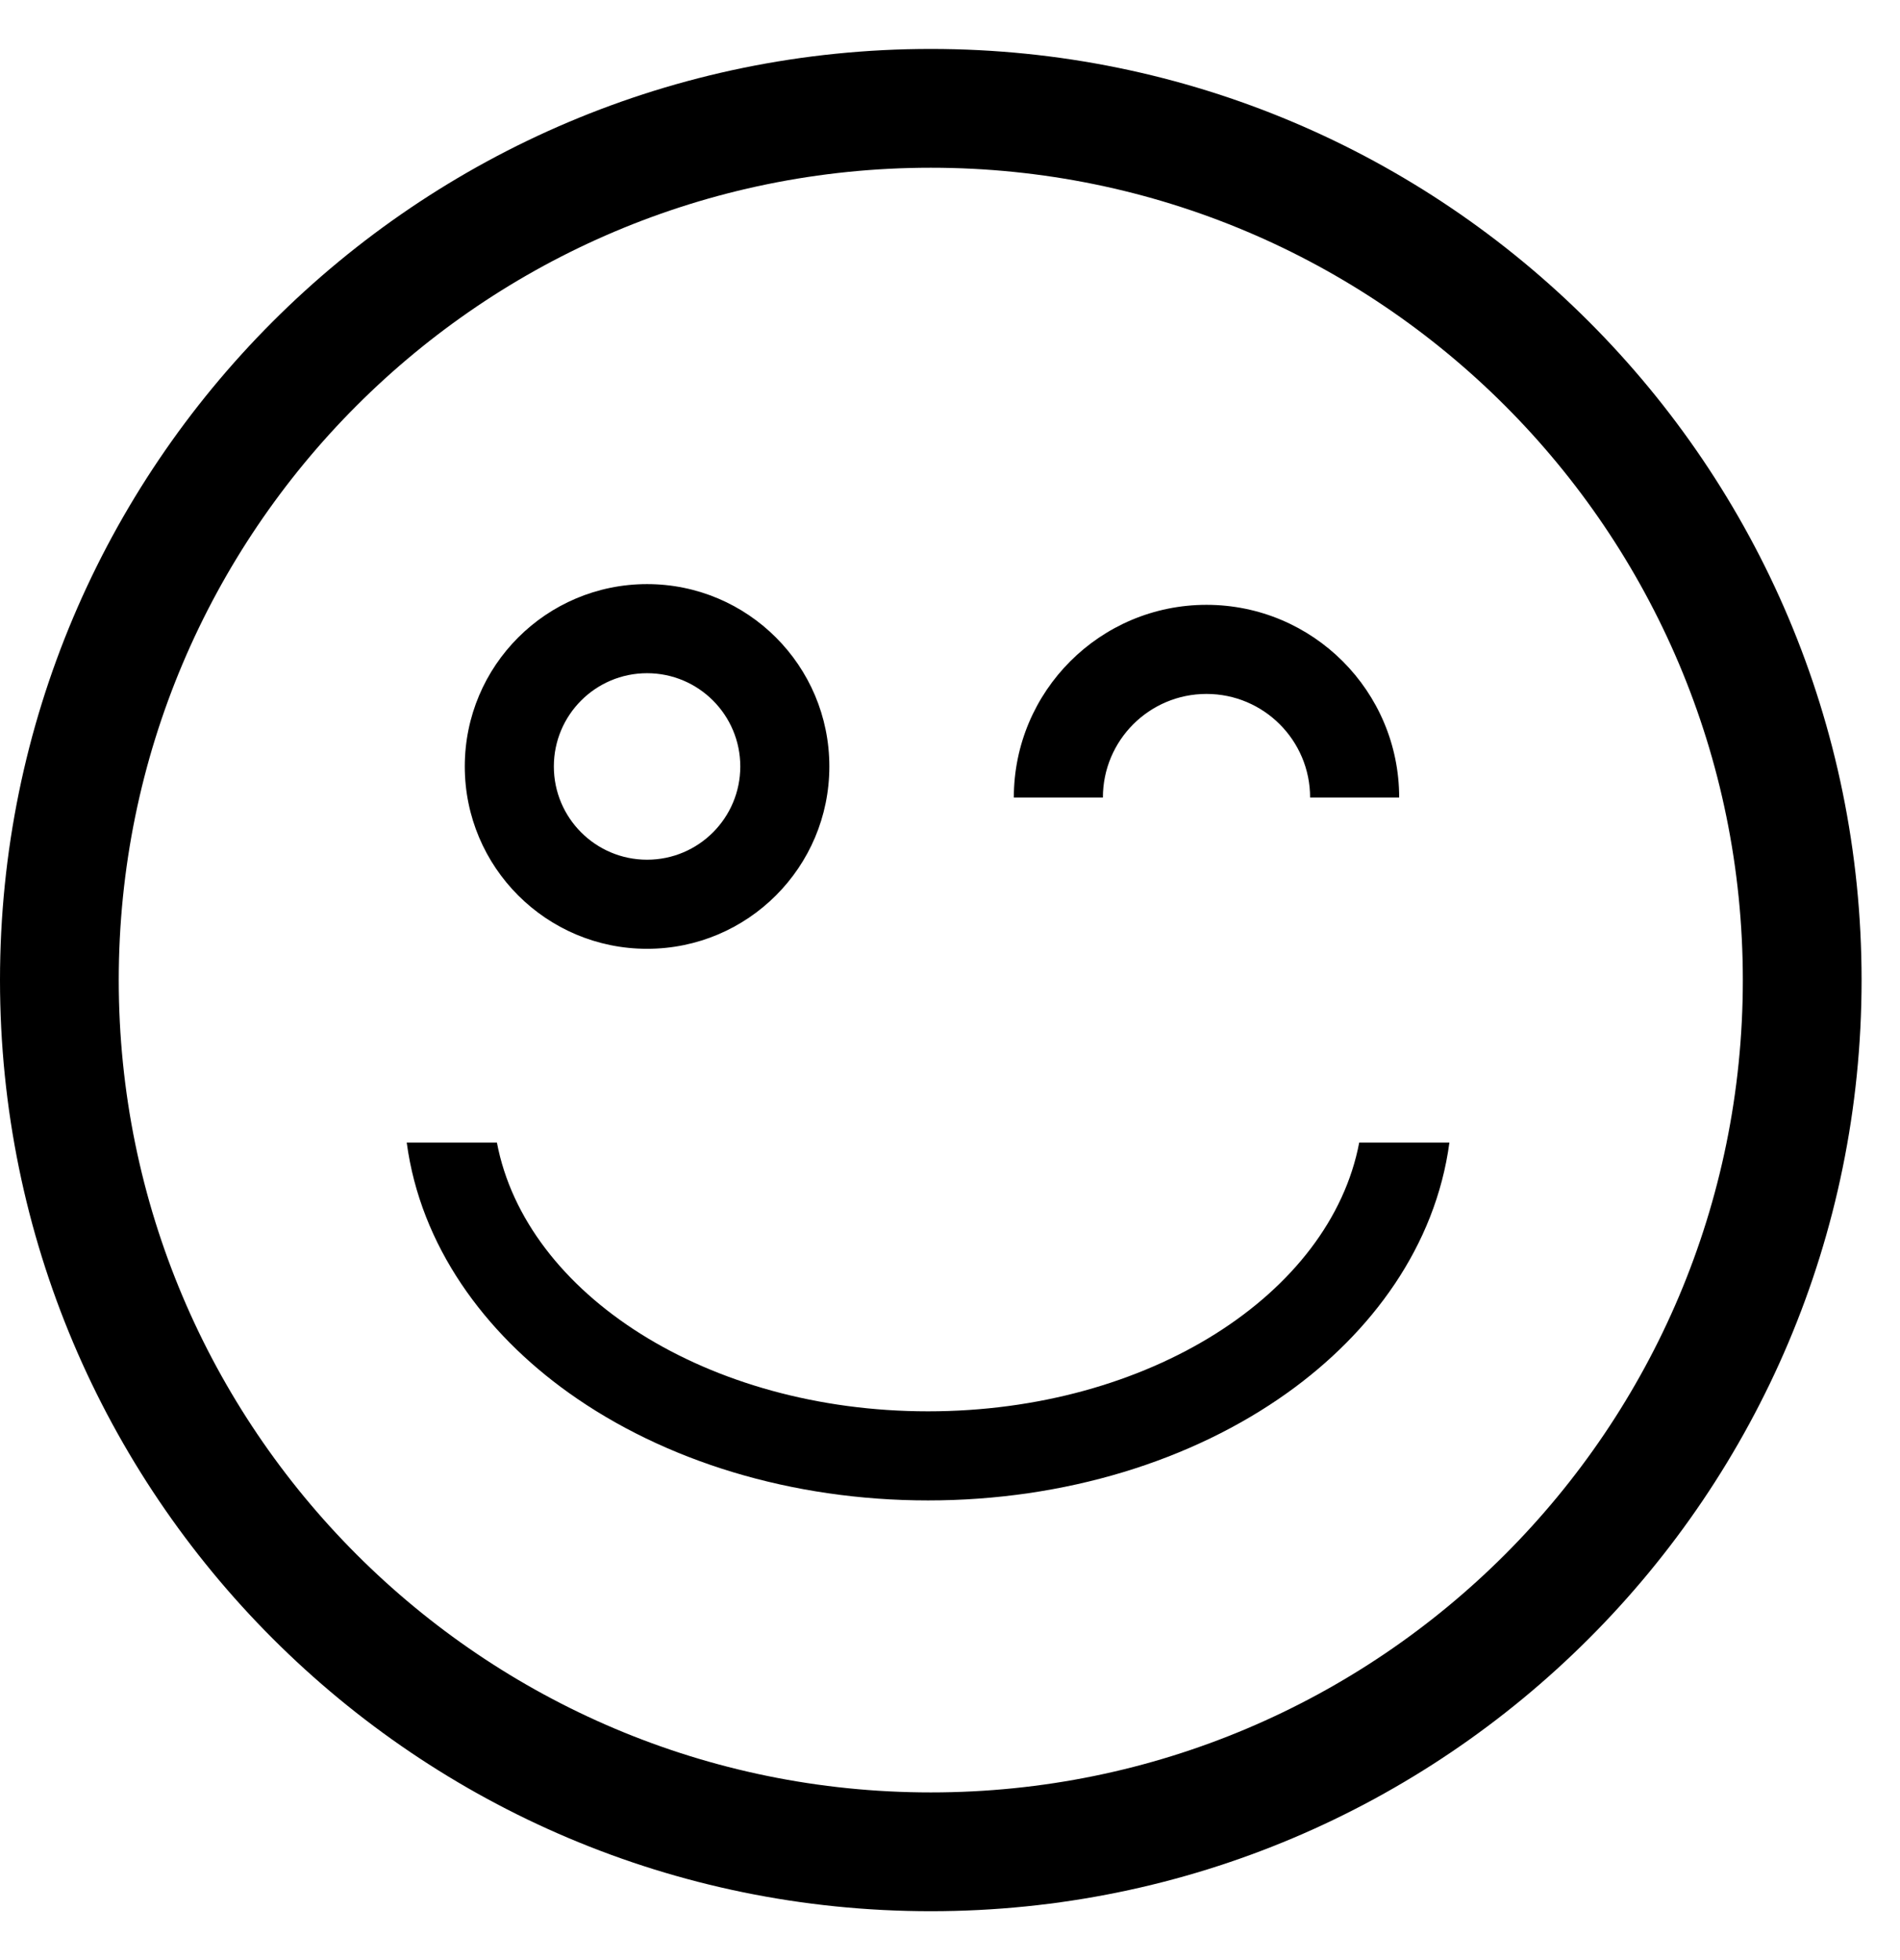 <svg width="32" height="33" viewBox="0 0 32 33" fill="none" xmlns="http://www.w3.org/2000/svg">
<path fill-rule="evenodd" clip-rule="evenodd" d="M15.677 32.177C24.334 32.177 31.353 25.159 31.353 16.501C31.353 7.843 24.334 0.824 15.677 0.824C7.019 0.824 0 7.843 0 16.501C0 25.159 7.019 32.177 15.677 32.177ZM29.353 16.501C29.353 24.054 23.23 30.177 15.677 30.177C8.123 30.177 2 24.054 2 16.501C2 8.947 8.123 2.824 15.677 2.824C23.23 2.824 29.353 8.947 29.353 16.501ZM9.577 23.448C8.16 22.436 7.083 20.978 6.85 19.236H8.369C8.854 21.791 11.92 23.761 15.63 23.761C19.341 23.761 22.407 21.791 22.892 19.236H24.411C24.178 20.978 23.101 22.436 21.684 23.448C20.076 24.597 17.93 25.261 15.63 25.261C13.33 25.261 11.185 24.597 9.577 23.448ZM13.968 12.904C13.968 14.6 12.594 15.974 10.898 15.974C9.202 15.974 7.828 14.6 7.828 12.904C7.828 11.208 9.202 9.834 10.898 9.834C12.594 9.834 13.968 11.208 13.968 12.904ZM10.898 14.474C11.765 14.474 12.468 13.771 12.468 12.904C12.468 12.037 11.765 11.334 10.898 11.334C10.031 11.334 9.328 12.037 9.328 12.904C9.328 13.771 10.031 14.474 10.898 14.474ZM23.565 13.428V13.428H22.065V13.428C22.065 12.464 21.283 11.683 20.32 11.683C19.356 11.683 18.575 12.464 18.575 13.428V13.428H17.075V13.428C17.075 11.636 18.528 10.183 20.32 10.183C22.112 10.183 23.565 11.636 23.565 13.428Z" fill="black"/>
</svg>
